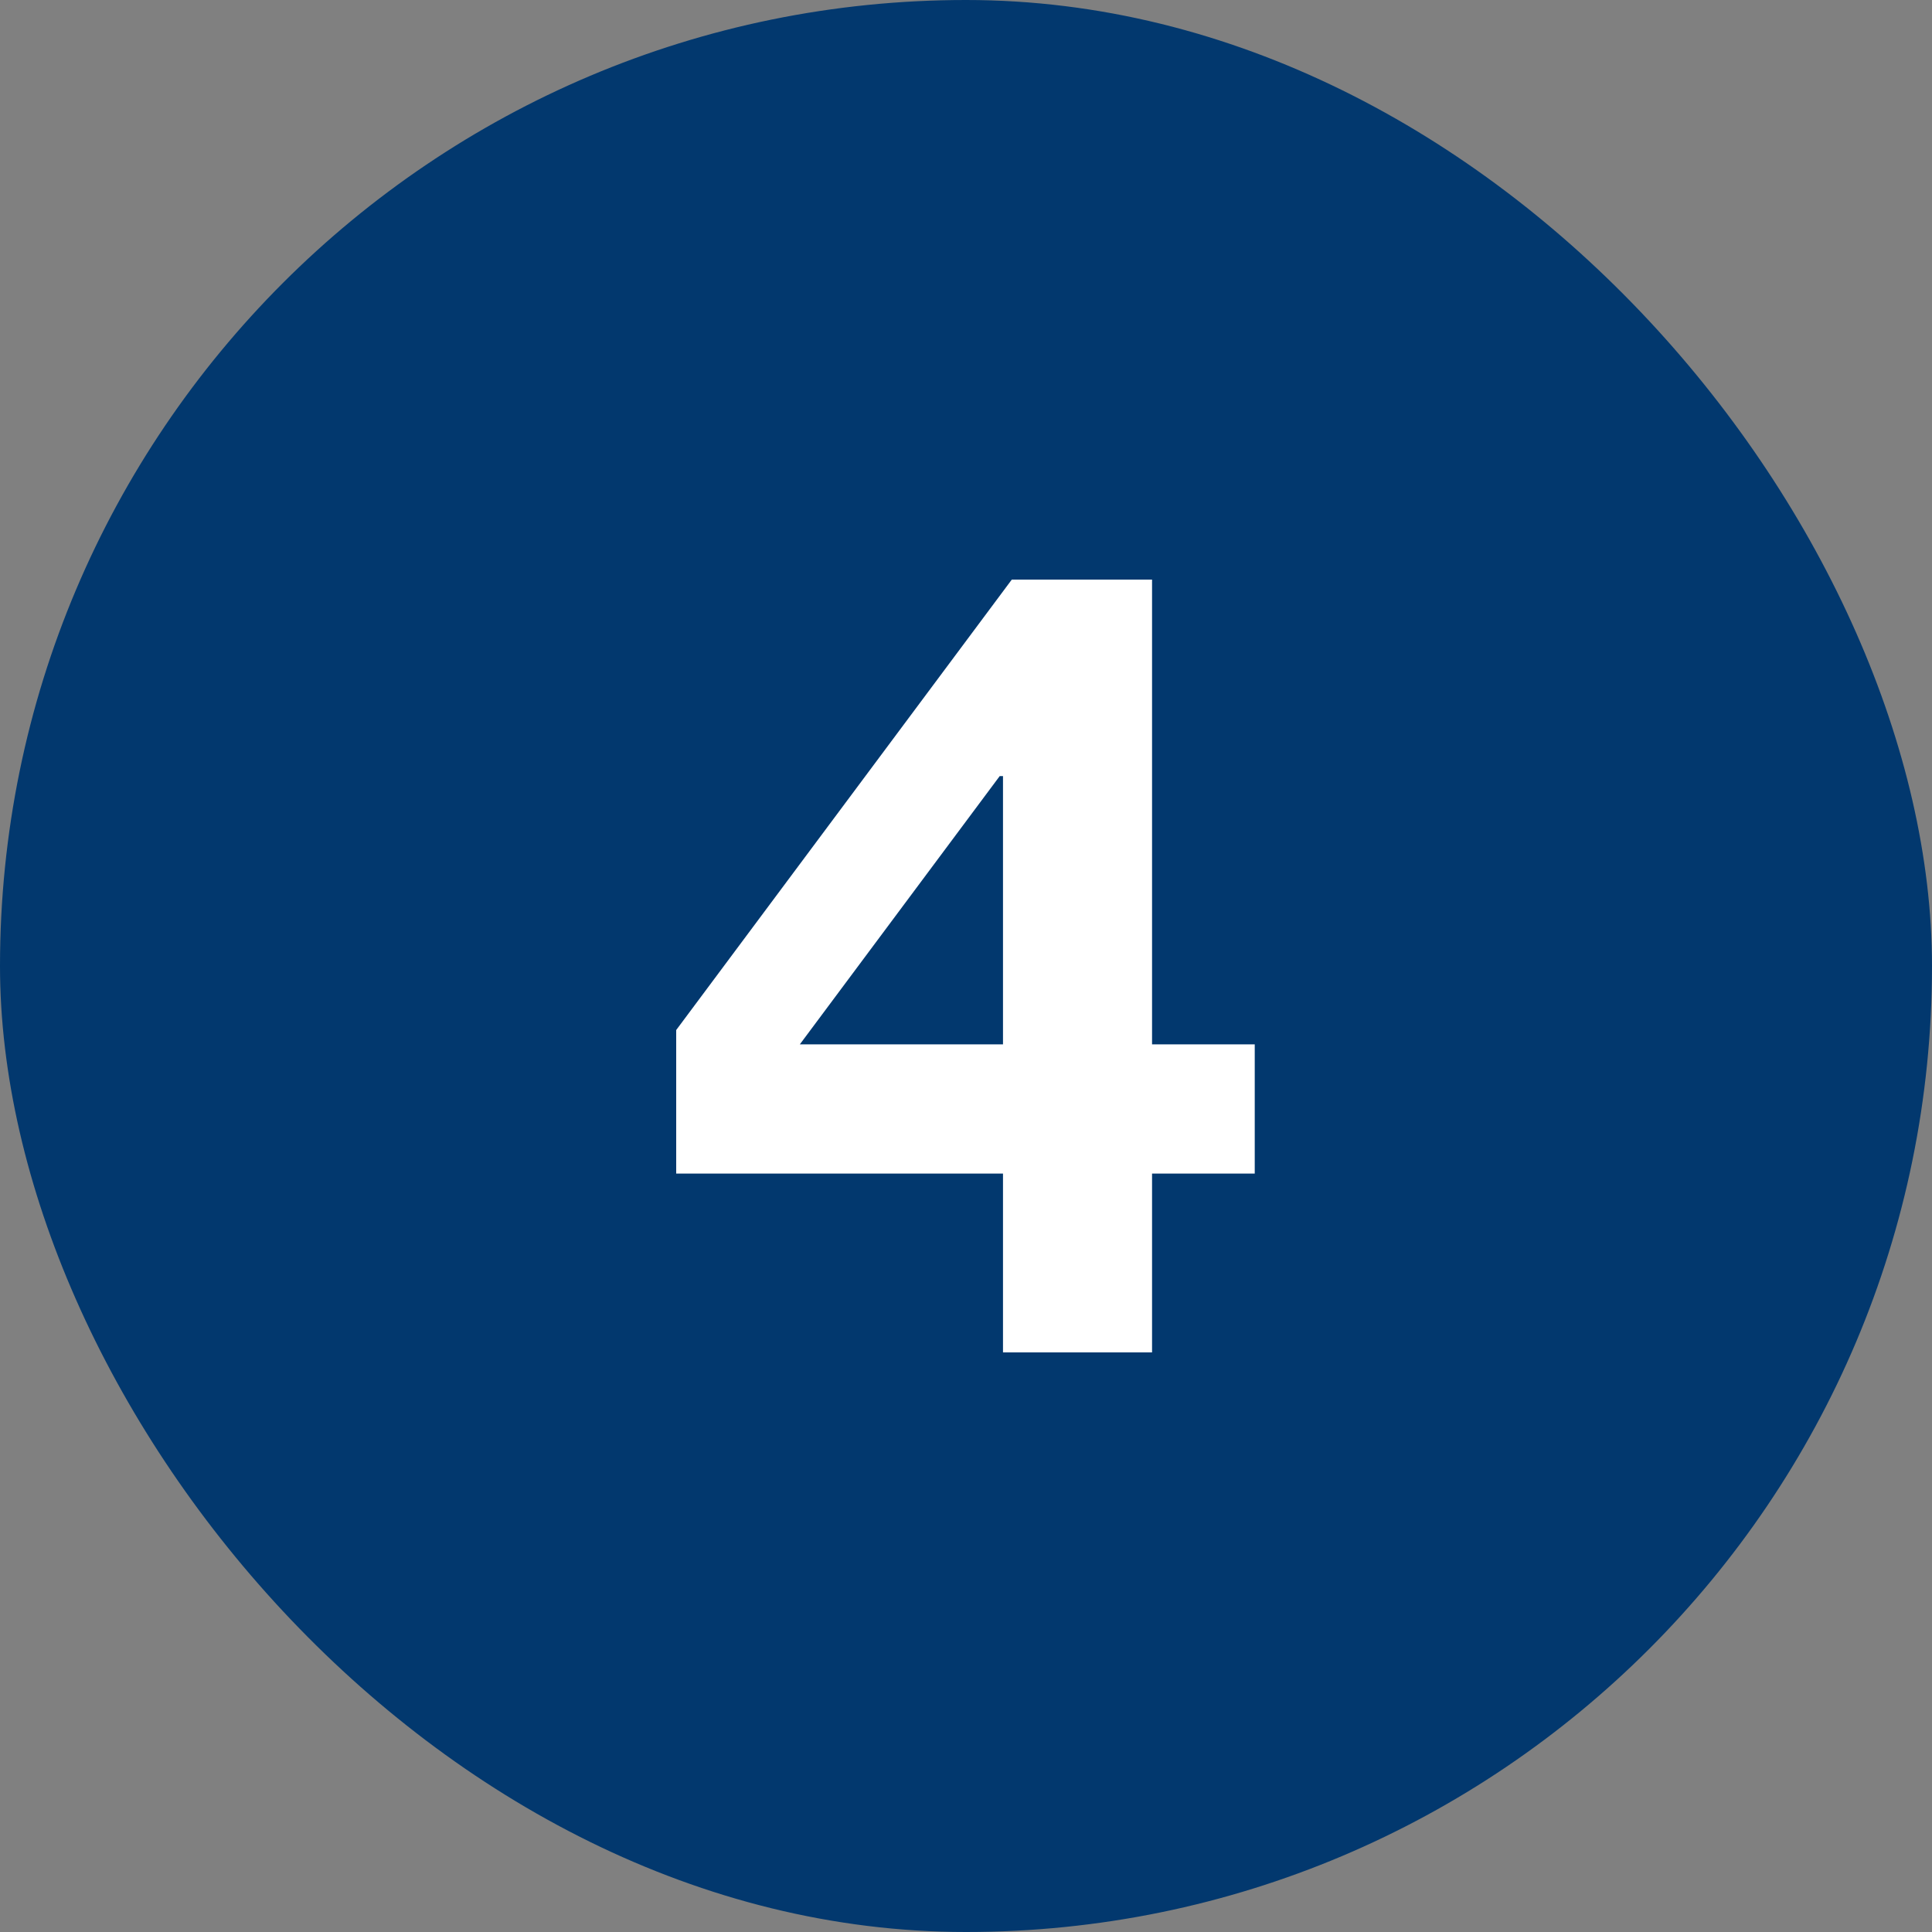 <?xml version="1.0" encoding="UTF-8"?> <svg xmlns="http://www.w3.org/2000/svg" width="20" height="20" viewBox="0 0 20 20" fill="none"><rect x="0" y="0" width="20" height="20" fill="#808080" stroke="none"/><rect width="20" height="20" rx="10" fill="#02386E"></rect><path d="M10.383 8.034H10.349L8.28 10.811H10.383V8.034ZM10.383 12.149H7V10.663L10.474 6H11.926V10.811H12.989V12.149H11.926V14H10.383V12.149Z" fill="white"></path></svg> 